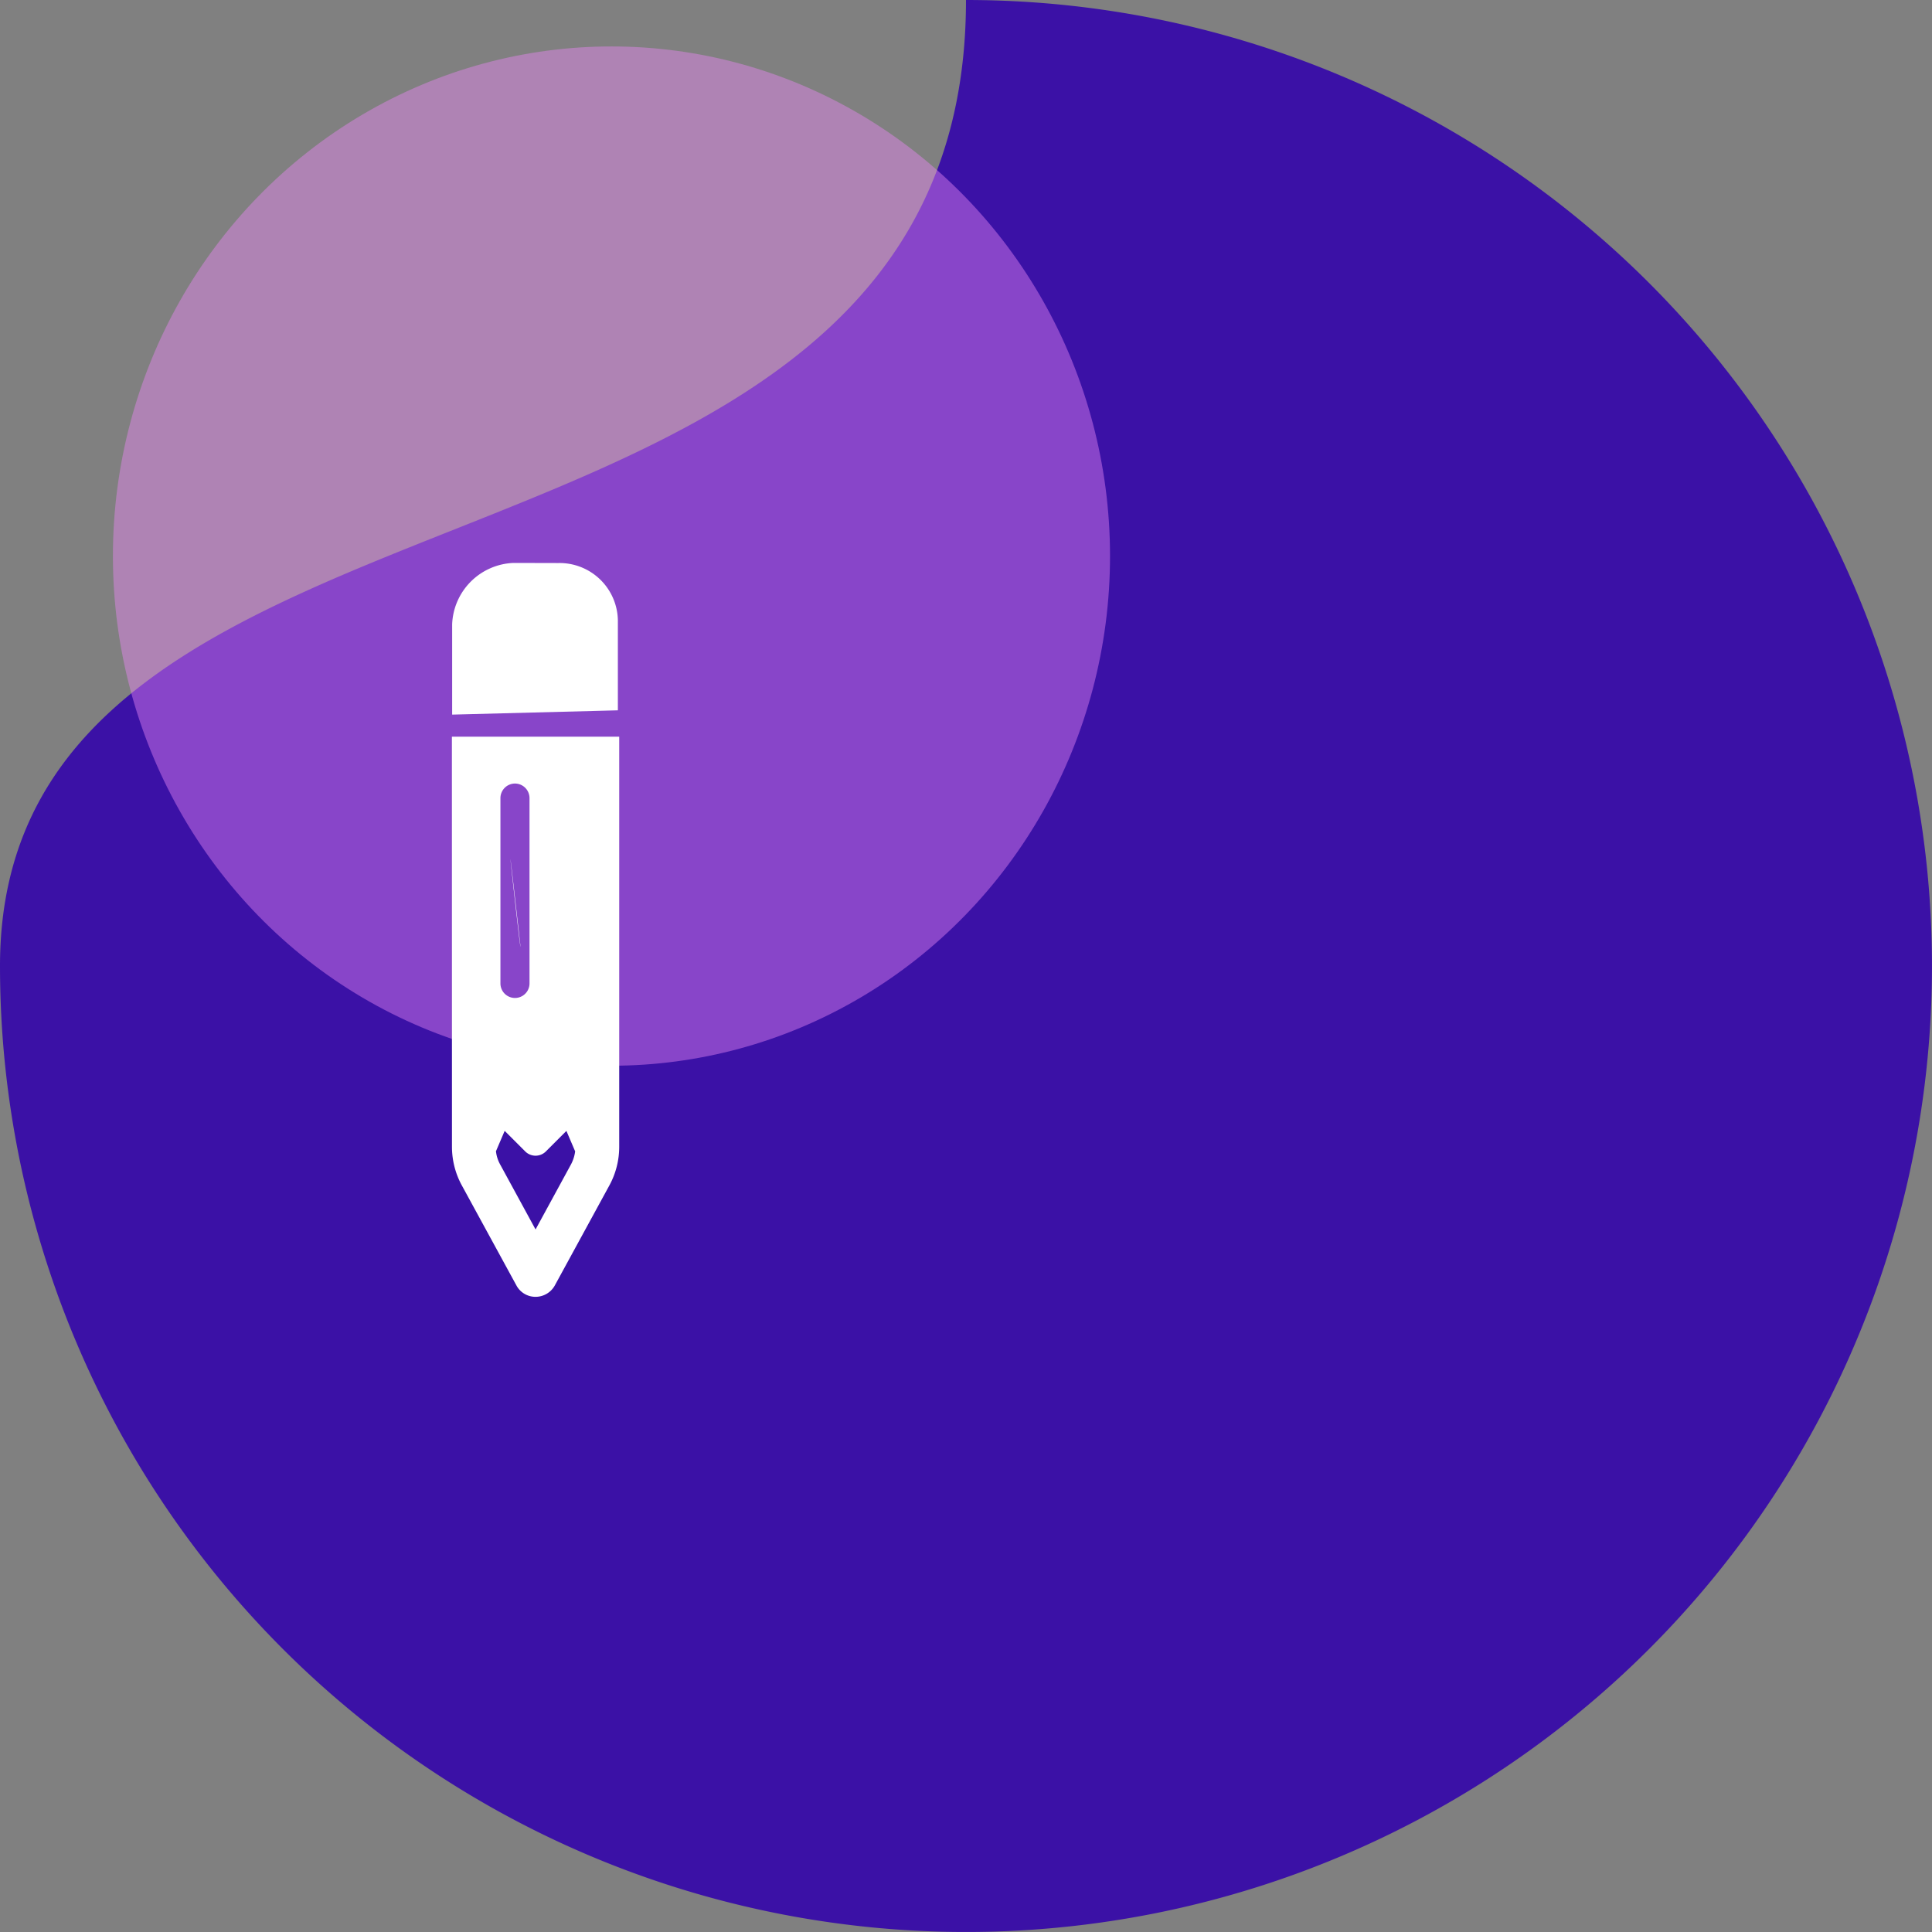 <?xml version="1.0" encoding="UTF-8"?> <svg xmlns="http://www.w3.org/2000/svg" width="111.505" height="111.504" viewBox="0 0 111.505 111.504"><rect x="0" y="0" width="111.505" height="111.504" fill="#808080" stroke="none"/><g id="Group_1881" data-name="Group 1881" transform="translate(-15616.442 -4484.369)"><g id="Group_1750" data-name="Group 1750" transform="translate(2261.938 -1180)"><path id="Path_882" data-name="Path 882" d="M55.752,0A55.752,55.752,0,1,1,0,55.752C0,24.961,55.752,36.187,55.752,0Z" transform="translate(13354.504 5664.369)" fill="#3b11a6"></path><ellipse id="Ellipse_435" data-name="Ellipse 435" cx="28.774" cy="29.414" rx="28.774" ry="29.414" transform="translate(13361.021 5667.049)" fill="#ec88f6" opacity="0.438"></ellipse></g><g id="Group_1751" data-name="Group 1751" transform="translate(1079.008 -1179)"><g id="Rectangle_4055" data-name="Rectangle 4055" transform="translate(14555.028 5706.461)" fill="none" stroke="#fff" stroke-width="https://moosend.com/wp-content/uploads/2024/12/2"><rect width="76.436" height="35.449" rx="7" stroke="none"></rect><rect x="1" y="1" width="74.436" height="33.449" rx="6" fill="none"></rect></g><path id="Path_1498" data-name="Path 1498" d="M43,35.483l5.548-7.23a.787.787,0,0,1,1.345,0l5.717,7.4" transform="translate(14567.691 5685.844)" fill="none" stroke="#fff" stroke-linecap="round" stroke-miterlimit="10" stroke-width="https://moosend.com/wp-content/uploads/2024/12/2"></path><path id="Path_1499" data-name="Path 1499" d="M43,35.868l5.548,7.23a.787.787,0,0,0,1.345,0l5.717-7.4" transform="translate(14567.691 5691.175)" fill="none" stroke="#fff" stroke-linecap="round" stroke-miterlimit="10" stroke-width="https://moosend.com/wp-content/uploads/2024/12/2"></path><g id="pencil-duotone" transform="translate(14545.574 5715.968) rotate(-45)"><path id="Path_1062" data-name="Path 1062" d="M17.2,2.816a3.366,3.366,0,0,1,.1,4.757l-3.682,3.682L6.68,4.667,10.362.985a3.686,3.686,0,0,1,5.016,0ZM.01,16.915C-.315,17.24,7.248,7.838.01,16.915Z" transform="translate(14.046 0)" fill="#fff"></path><path id="Path_1063" data-name="Path 1063" d="M26.643,6.828,19.815,0,3.077,16.743a4.658,4.658,0,0,0-1.166,1.964L.052,25.031a1.245,1.245,0,0,0,.32,1.245,1.272,1.272,0,0,0,1.245.32l6.319-1.859A4.658,4.658,0,0,0,9.9,23.571ZM4.69,18.718l1.192-.478v1.681a.843.843,0,0,0,.84.84H8.4l-.478,1.192a2.215,2.215,0,0,1-.7.362L3.119,23.524l1.208-4.1a2.015,2.015,0,0,1,.362-.7ZM20.477,4.486a.843.843,0,0,1,0,1.187l-7.564,7.564a.839.839,0,1,1-1.187-1.187L19.29,4.486A.843.843,0,0,1,20.477,4.486Z" transform="translate(0 5.558)" fill="#fff"></path></g></g></g></svg> 